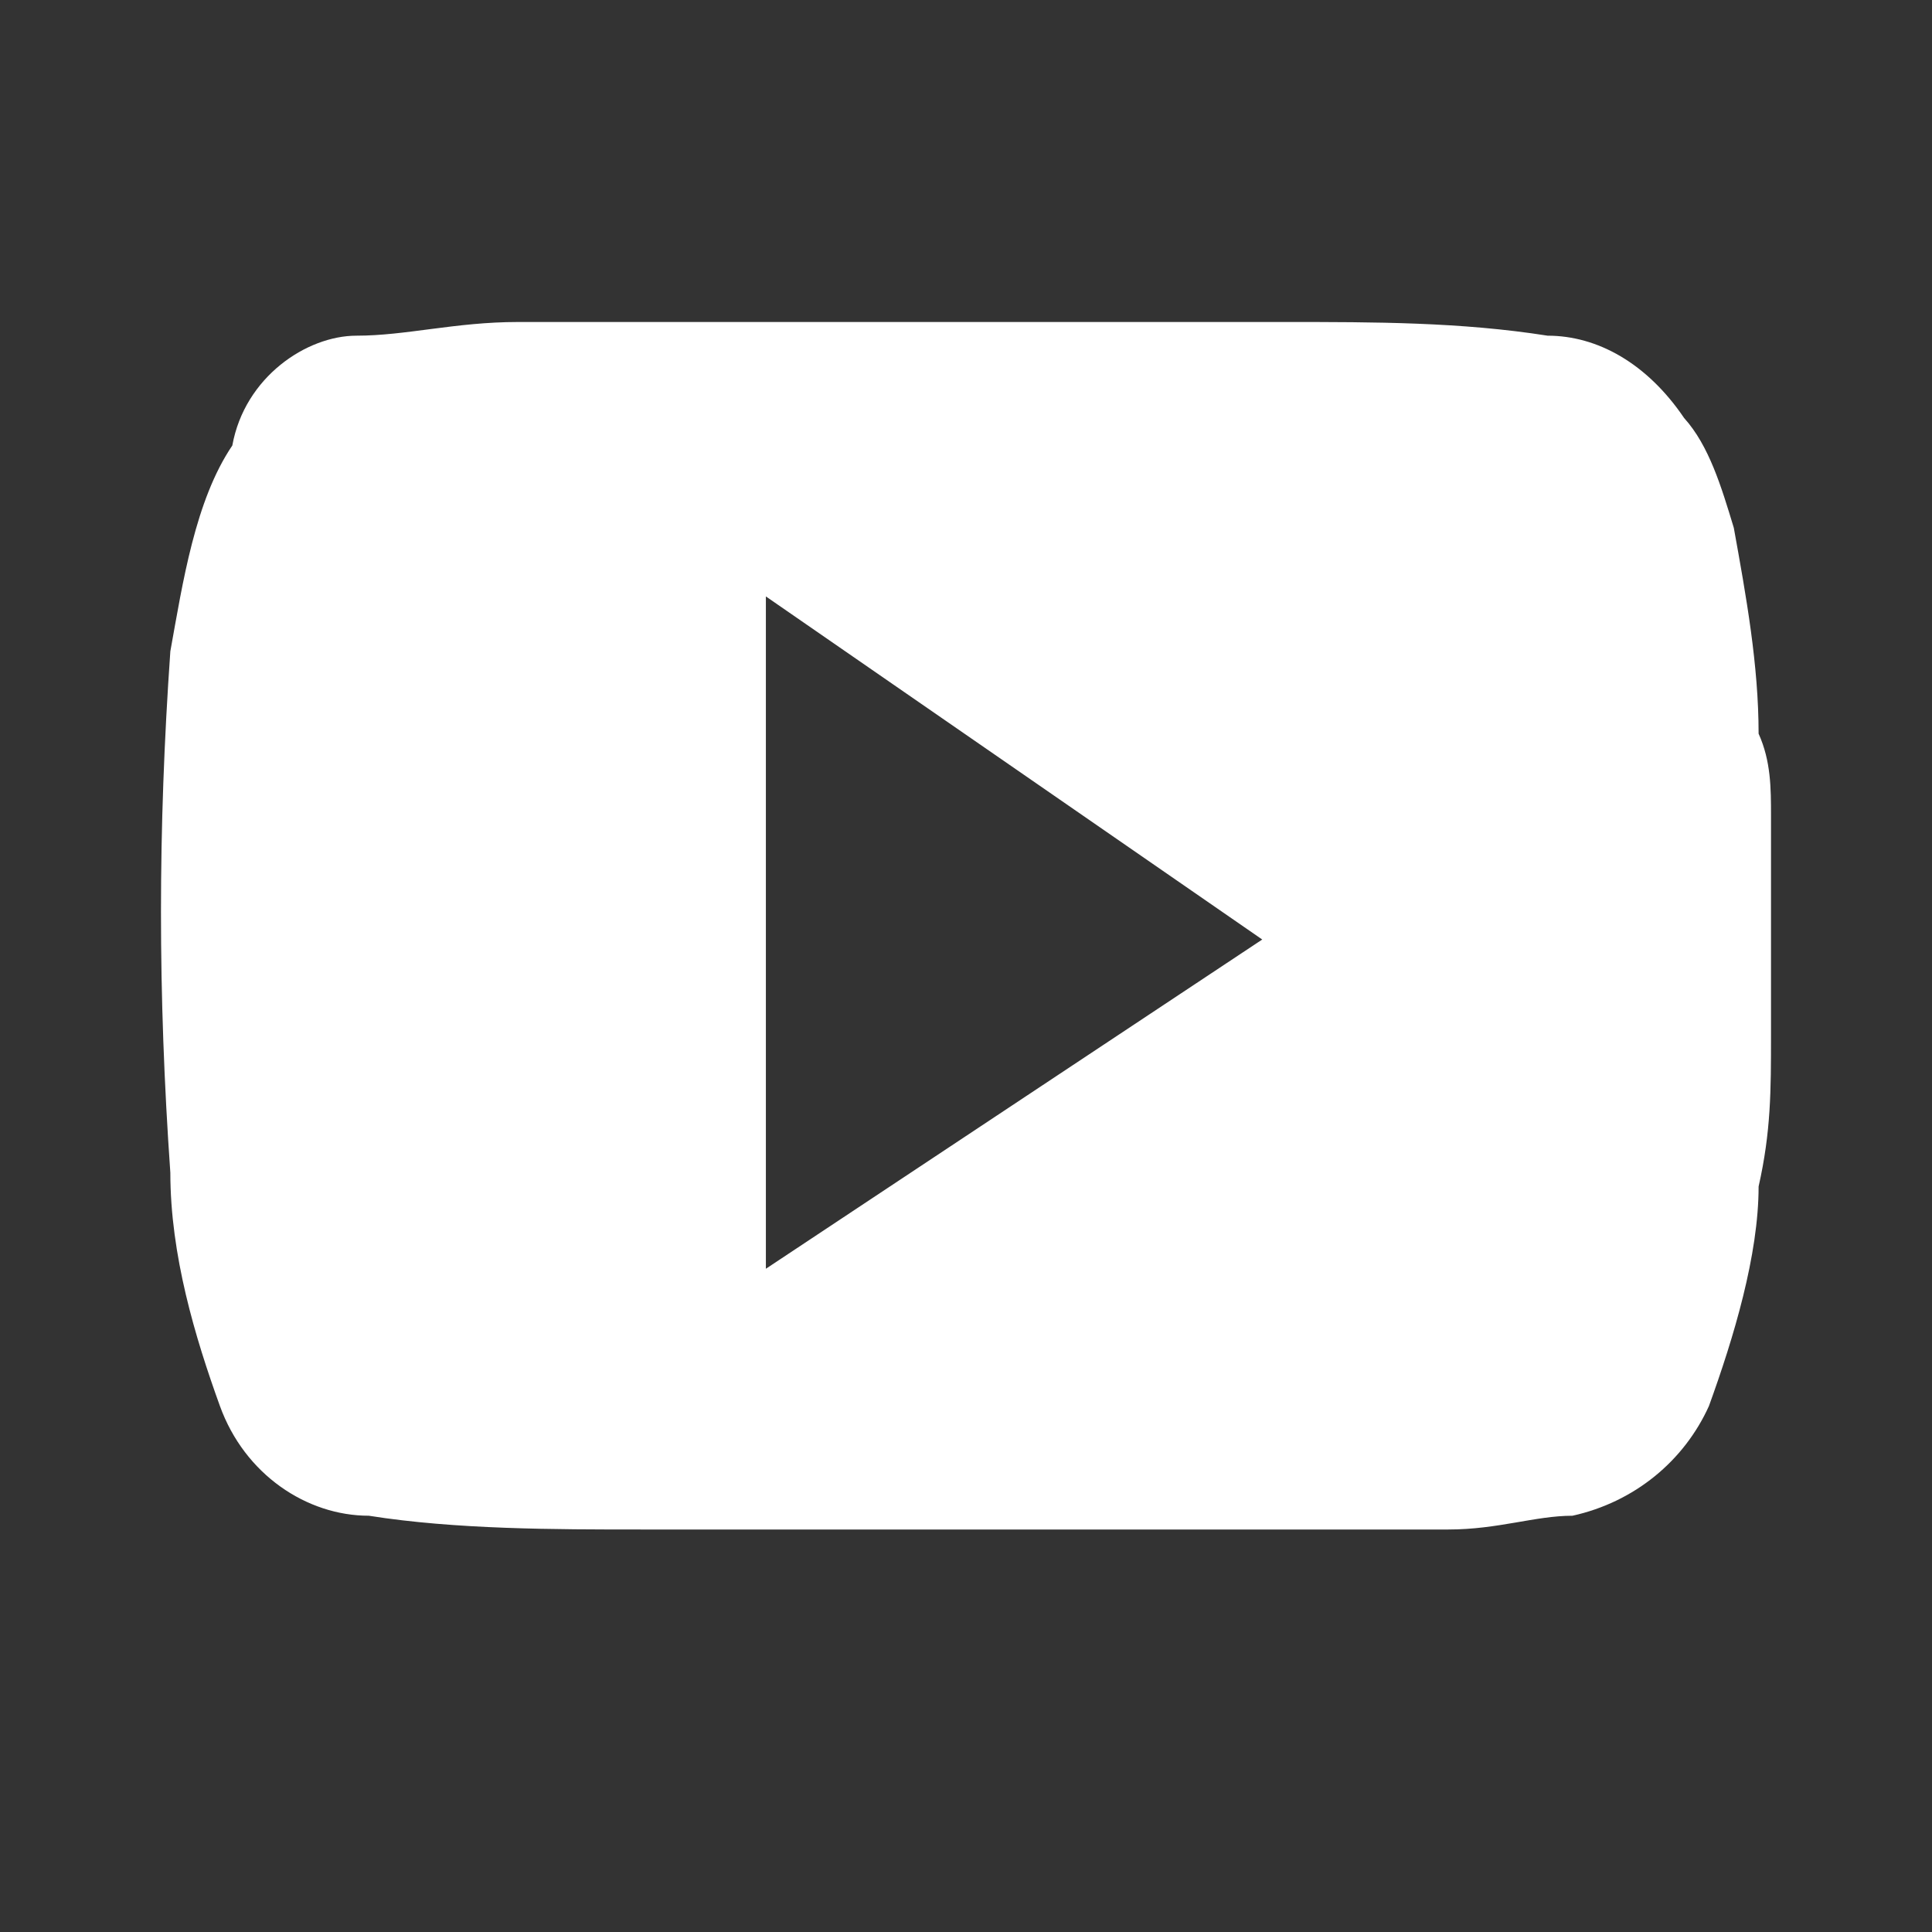 <svg width="24" height="24" viewBox="0 0 24 24" fill="none" xmlns="http://www.w3.org/2000/svg">
<rect x="0" y="0" width="24" height="24" fill="#333333" stroke="none"/>
<g clip-path="url(#clip0_1434_34831)">
<path d="M22 10.136V12.693V12.864C22 13.546 22 14.057 21.846 14.739C21.846 15.591 21.538 16.614 21.229 17.466C20.921 18.148 20.304 18.659 19.534 18.829C19.071 18.829 18.609 19 17.992 19C14.601 19 11.364 19 7.973 19C6.894 19 5.661 19 4.582 18.829C3.811 18.829 3.04 18.318 2.732 17.466C2.424 16.614 2.116 15.591 2.116 14.568C1.961 12.352 1.961 10.307 2.116 8.091C2.27 7.239 2.424 6.216 2.886 5.534C3.04 4.682 3.811 4.17 4.428 4.17C5.044 4.17 5.661 4 6.432 4C9.669 4 12.751 4 15.988 4C17.067 4 18.146 4 19.225 4.17C19.842 4.17 20.459 4.511 20.921 5.193C21.229 5.534 21.383 6.045 21.538 6.557C21.692 7.409 21.846 8.261 21.846 9.114C22 9.455 22 9.795 22 10.136ZM9.514 7.409V15.761L15.68 11.671L9.514 7.409Z" fill="white"/>
</g>
<defs>
<clipPath id="clip0_1434_34831">
<rect width="24" height="24" fill="white"/>
</clipPath>
</defs>
</svg>
